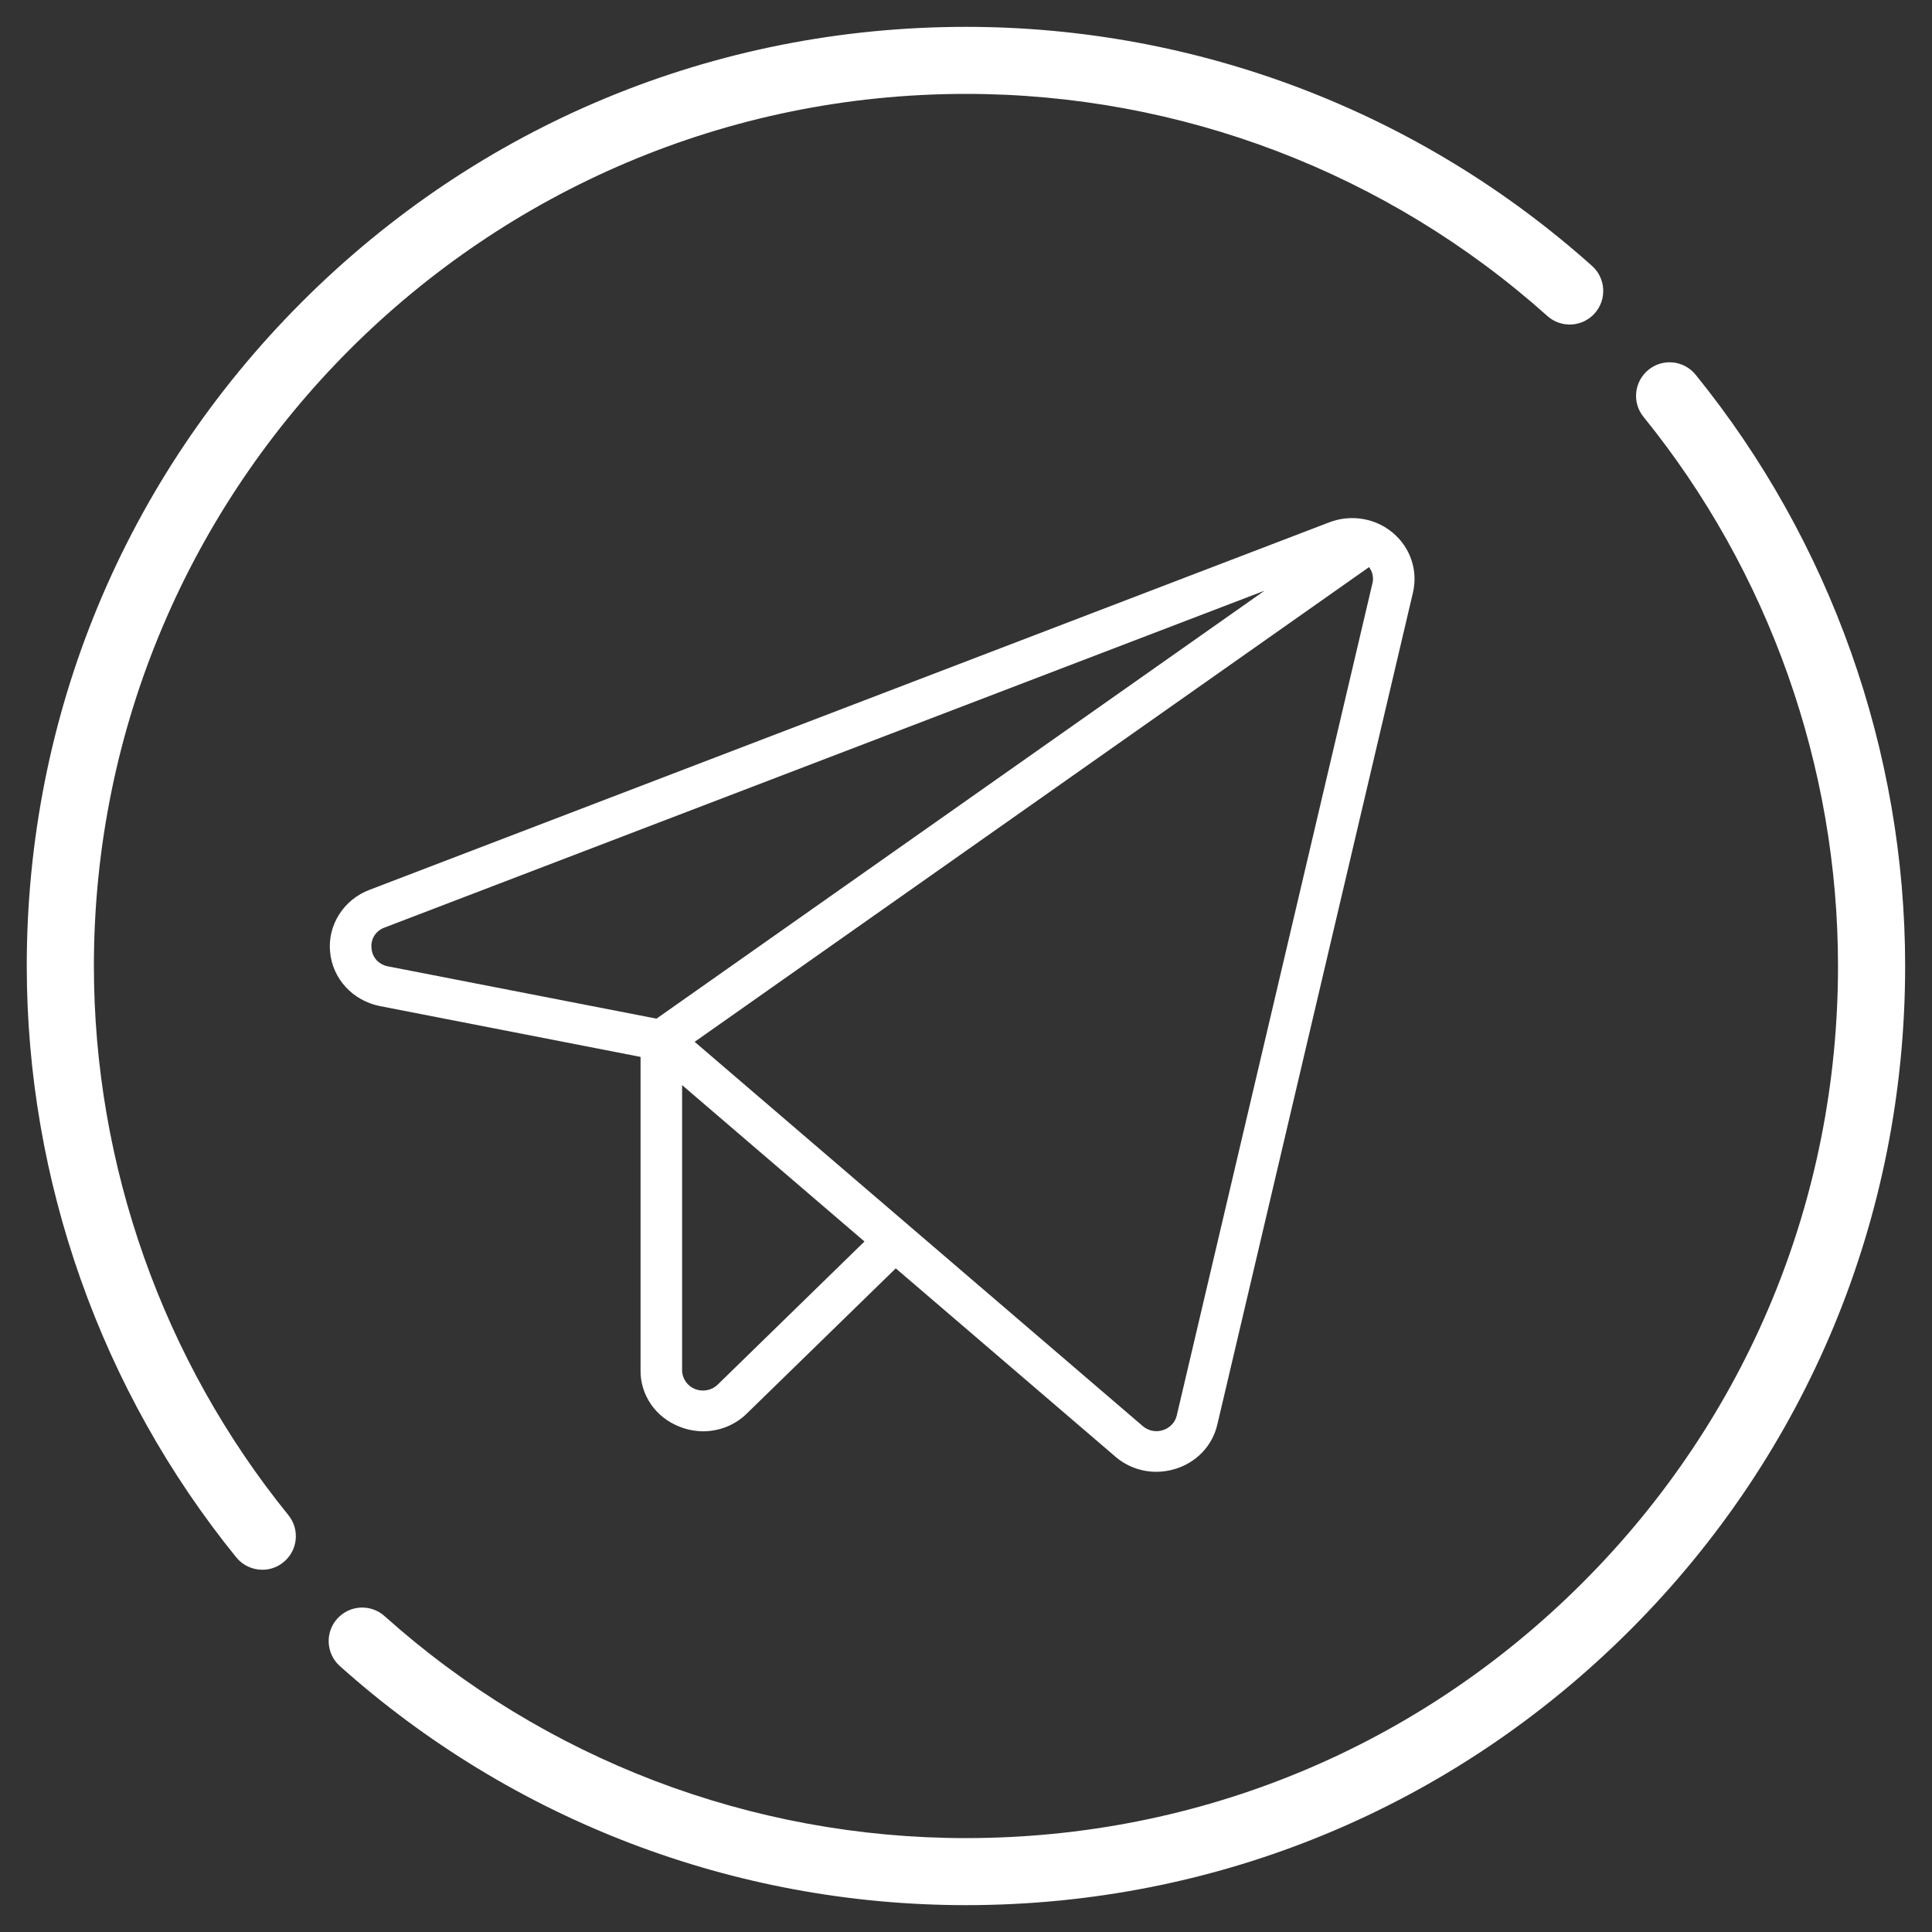 <?xml version="1.0" encoding="UTF-8"?> <svg xmlns="http://www.w3.org/2000/svg" width="20" height="20" viewBox="0 0 20 20" fill="none"><rect x="0" y="0" width="20" height="20" fill="#333333" stroke="none"/><g clip-path="url(#clip0_1414_1695)"><path d="M17.553 3.879C17.432 3.73 17.214 3.707 17.065 3.828C16.916 3.949 16.893 4.168 17.014 4.316C18.312 5.917 19.027 7.935 19.027 10C19.027 12.412 18.088 14.679 16.383 16.384C14.678 18.089 12.411 19.028 9.999 19.028C7.775 19.028 5.637 18.212 3.981 16.73C3.838 16.602 3.619 16.614 3.491 16.757C3.363 16.899 3.375 17.119 3.518 17.247C5.302 18.843 7.604 19.722 9.999 19.722C12.597 19.722 15.038 18.711 16.874 16.875C18.71 15.039 19.722 12.597 19.722 10C19.722 7.776 18.951 5.603 17.553 3.879Z" fill="white"></path><path d="M0.972 10C0.972 5.022 5.022 0.972 10 0.972C12.224 0.972 14.362 1.789 16.018 3.271C16.161 3.399 16.38 3.387 16.508 3.244C16.636 3.101 16.624 2.881 16.481 2.753C14.697 1.157 12.396 0.278 10 0.278C7.403 0.278 4.961 1.289 3.125 3.126C1.289 4.962 0.277 7.403 0.277 10C0.277 12.224 1.047 14.398 2.446 16.122C2.514 16.206 2.615 16.25 2.716 16.25C2.793 16.25 2.87 16.225 2.934 16.172C3.083 16.052 3.106 15.833 2.985 15.684C1.687 14.084 0.972 12.065 0.972 10Z" fill="white"></path><g clip-path="url(#clip1_1414_1695)"><path d="M14.419 5.516C14.33 5.441 14.222 5.391 14.105 5.372C13.989 5.353 13.87 5.365 13.761 5.407L3.824 9.212C3.694 9.261 3.584 9.351 3.511 9.466C3.437 9.582 3.404 9.718 3.417 9.853C3.429 9.989 3.486 10.117 3.579 10.218C3.672 10.319 3.797 10.388 3.933 10.415L6.631 10.941V14.185C6.629 14.31 6.667 14.432 6.738 14.536C6.809 14.64 6.911 14.72 7.03 14.767C7.109 14.8 7.195 14.816 7.281 14.817C7.365 14.816 7.449 14.8 7.526 14.768C7.604 14.736 7.675 14.689 7.734 14.63L9.273 13.13L11.545 15.078C11.662 15.18 11.813 15.236 11.97 15.236C12.038 15.236 12.106 15.225 12.17 15.205C12.277 15.172 12.373 15.112 12.449 15.032C12.525 14.951 12.577 14.853 12.602 14.746L14.627 6.134C14.653 6.022 14.648 5.906 14.611 5.797C14.575 5.688 14.508 5.591 14.419 5.516V5.516ZM3.846 9.816C3.84 9.771 3.851 9.725 3.875 9.686C3.9 9.647 3.937 9.618 3.981 9.602L13.09 6.115L6.796 10.545L4.018 10.004C3.972 9.996 3.93 9.973 3.898 9.939C3.867 9.905 3.849 9.862 3.846 9.816V9.816ZM7.429 14.334C7.399 14.363 7.361 14.383 7.319 14.391C7.277 14.399 7.234 14.395 7.194 14.379C7.155 14.363 7.121 14.336 7.098 14.302C7.074 14.267 7.061 14.227 7.061 14.185V11.233L8.949 12.852L7.429 14.334ZM14.207 6.04L12.182 14.652C12.174 14.688 12.156 14.721 12.131 14.747C12.105 14.774 12.074 14.794 12.038 14.805C12.003 14.816 11.965 14.819 11.928 14.811C11.892 14.804 11.858 14.787 11.83 14.763L7.191 10.785L14.172 5.871C14.191 5.895 14.203 5.923 14.209 5.952C14.215 5.981 14.215 6.011 14.207 6.04V6.04Z" fill="white"></path></g></g><defs><clipPath id="clip0_1414_1695"><rect width="20" height="20" fill="white"></rect></clipPath><clipPath id="clip1_1414_1695"><rect width="11.333" height="10" fill="white" transform="translate(3.334 5.333)"></rect></clipPath></defs></svg> 